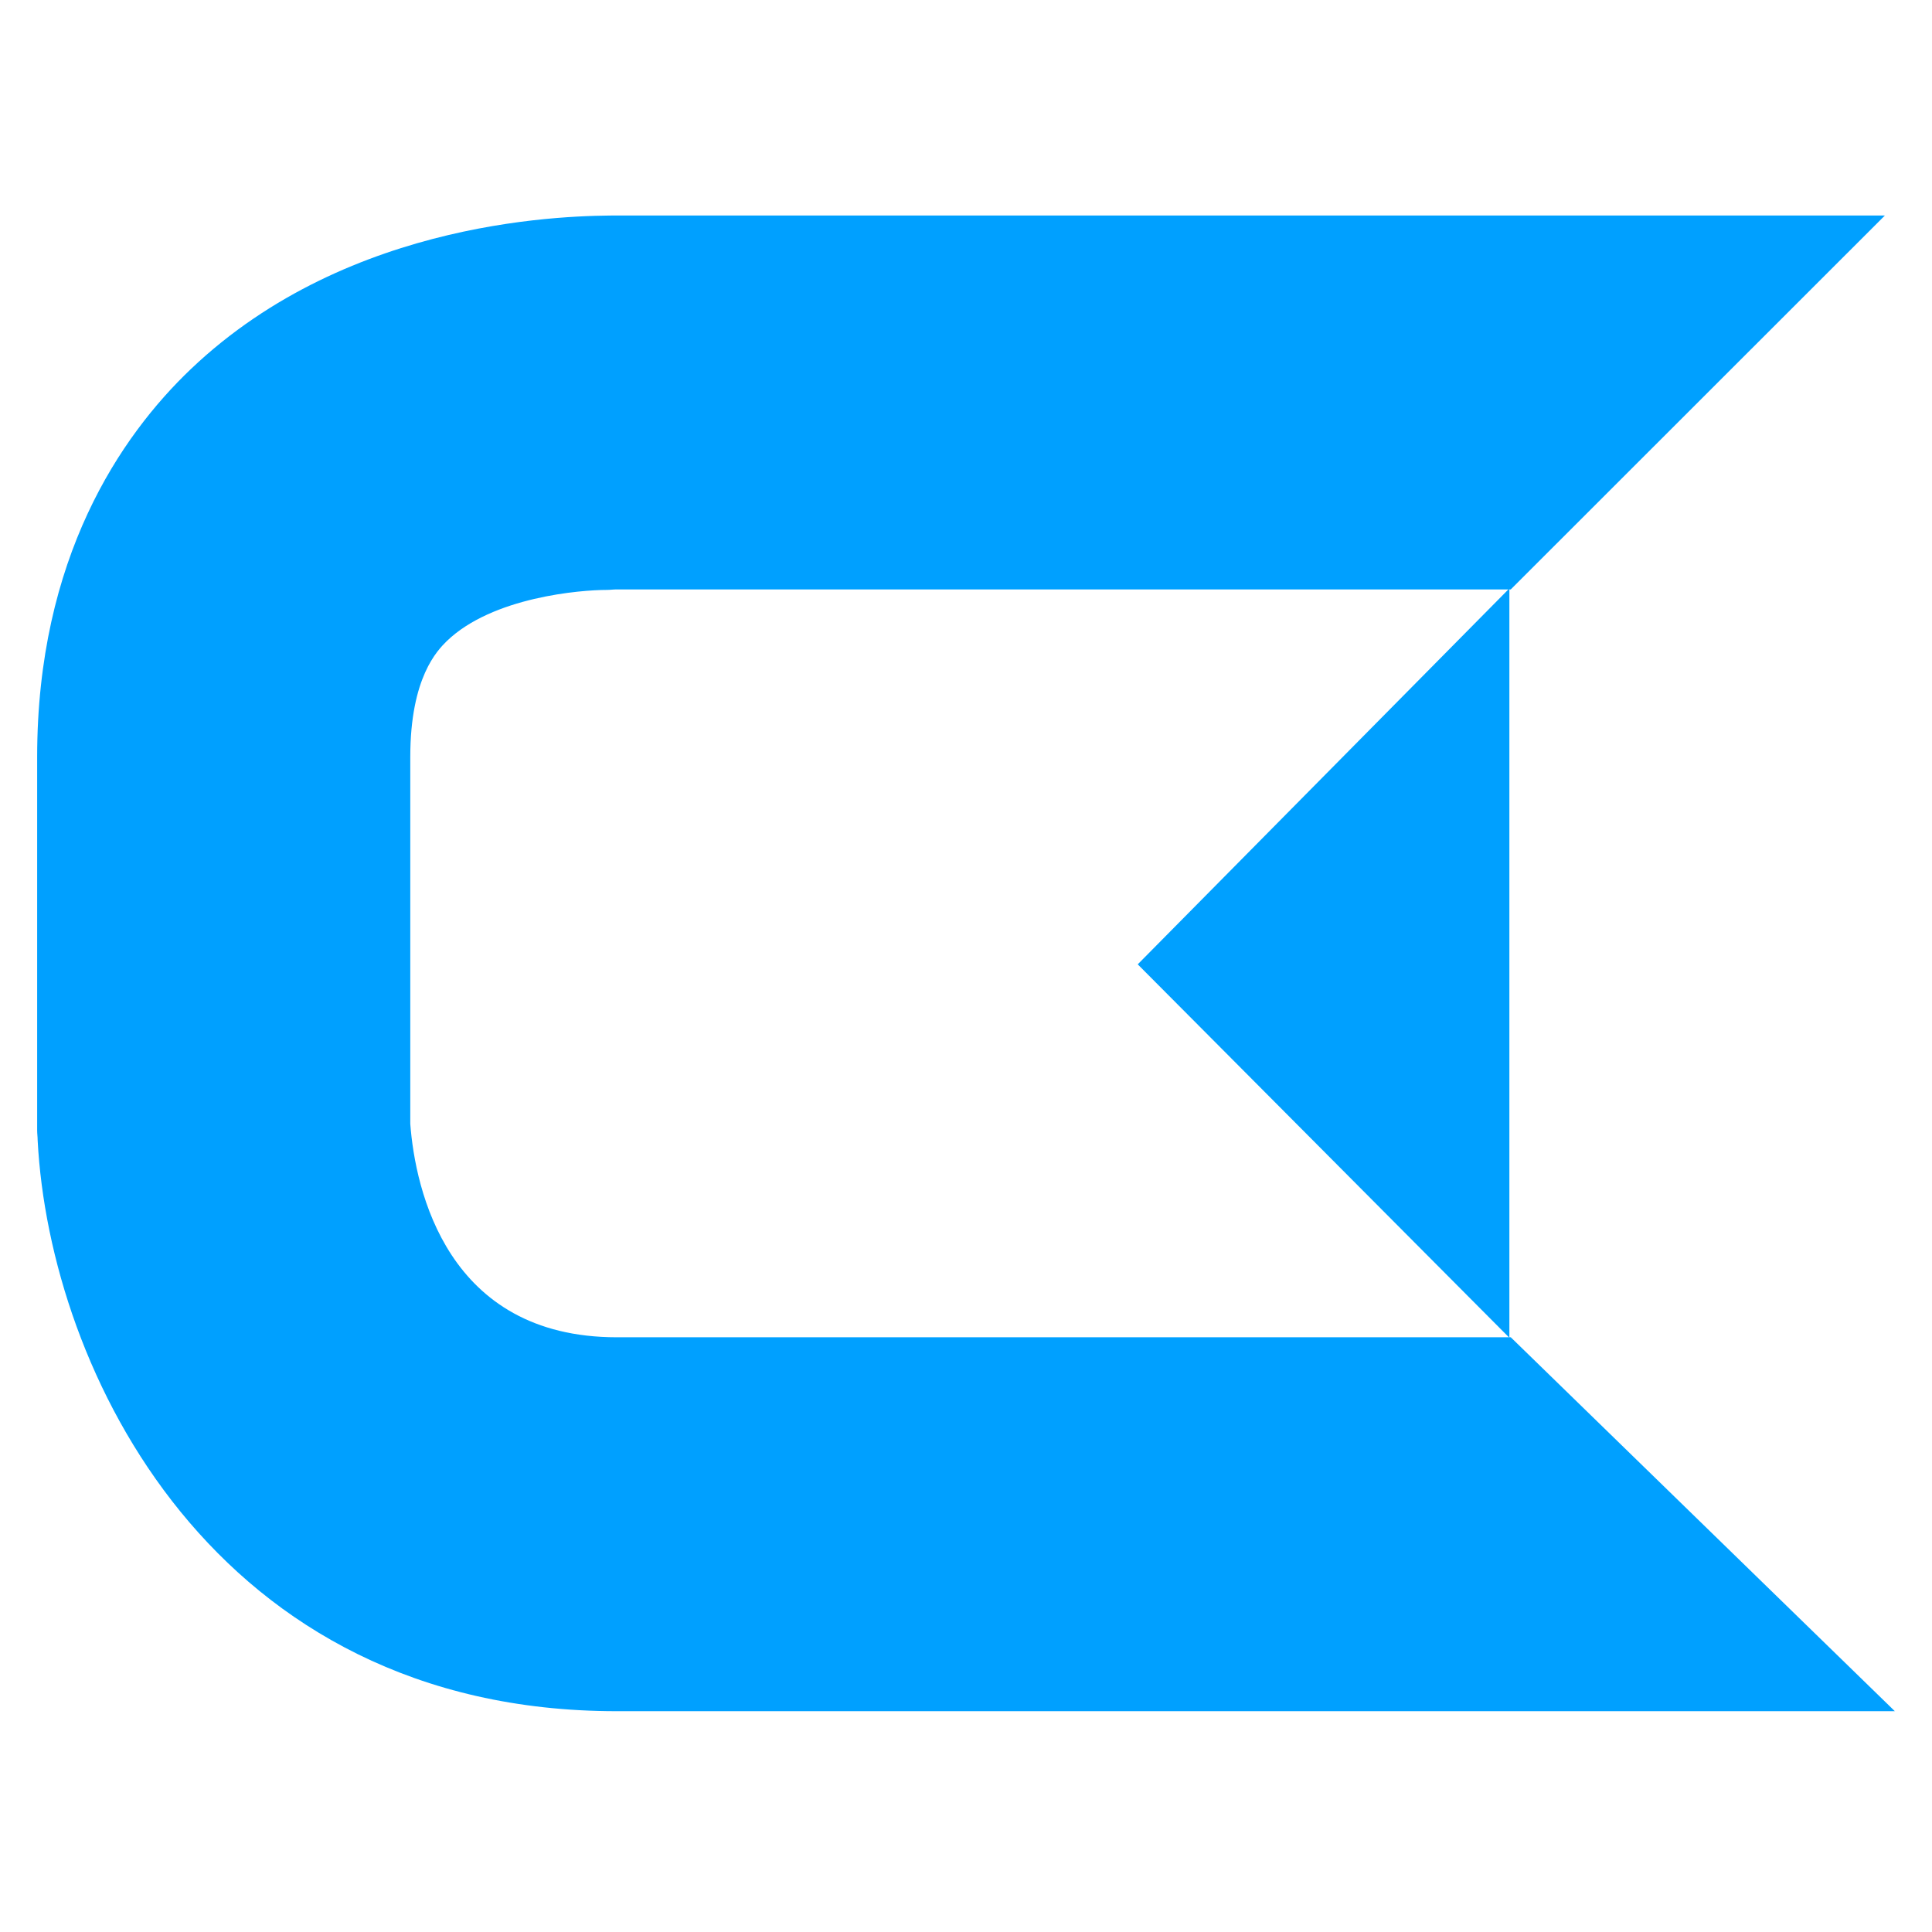 <svg width="260" height="260" viewBox="0 0 260 260" fill="none" xmlns="http://www.w3.org/2000/svg">
<path d="M255 230.285H82.999C28.768 230.285 6.674 184.325 5.067 153.461C5.067 152.992 5 152.589 5 152.119V101.865C5 75.094 16.248 58.656 25.688 49.665C47.247 29.134 77.242 29 83.468 29H253.661L203.313 79.321H82.999C82.531 79.321 82.129 79.388 81.66 79.388C78.179 79.388 66.261 80.328 60.102 86.299C58.897 87.507 55.214 91.13 55.214 101.865V151.247C55.884 160.104 60.169 179.964 82.999 179.964H203.313L255 230.285Z" fill="#00A0FF"/>
<path d="M153.111 129.776L203.125 180.03V129.776V79.187L153.111 129.776Z" fill="#00A0FF"/>
</svg>
